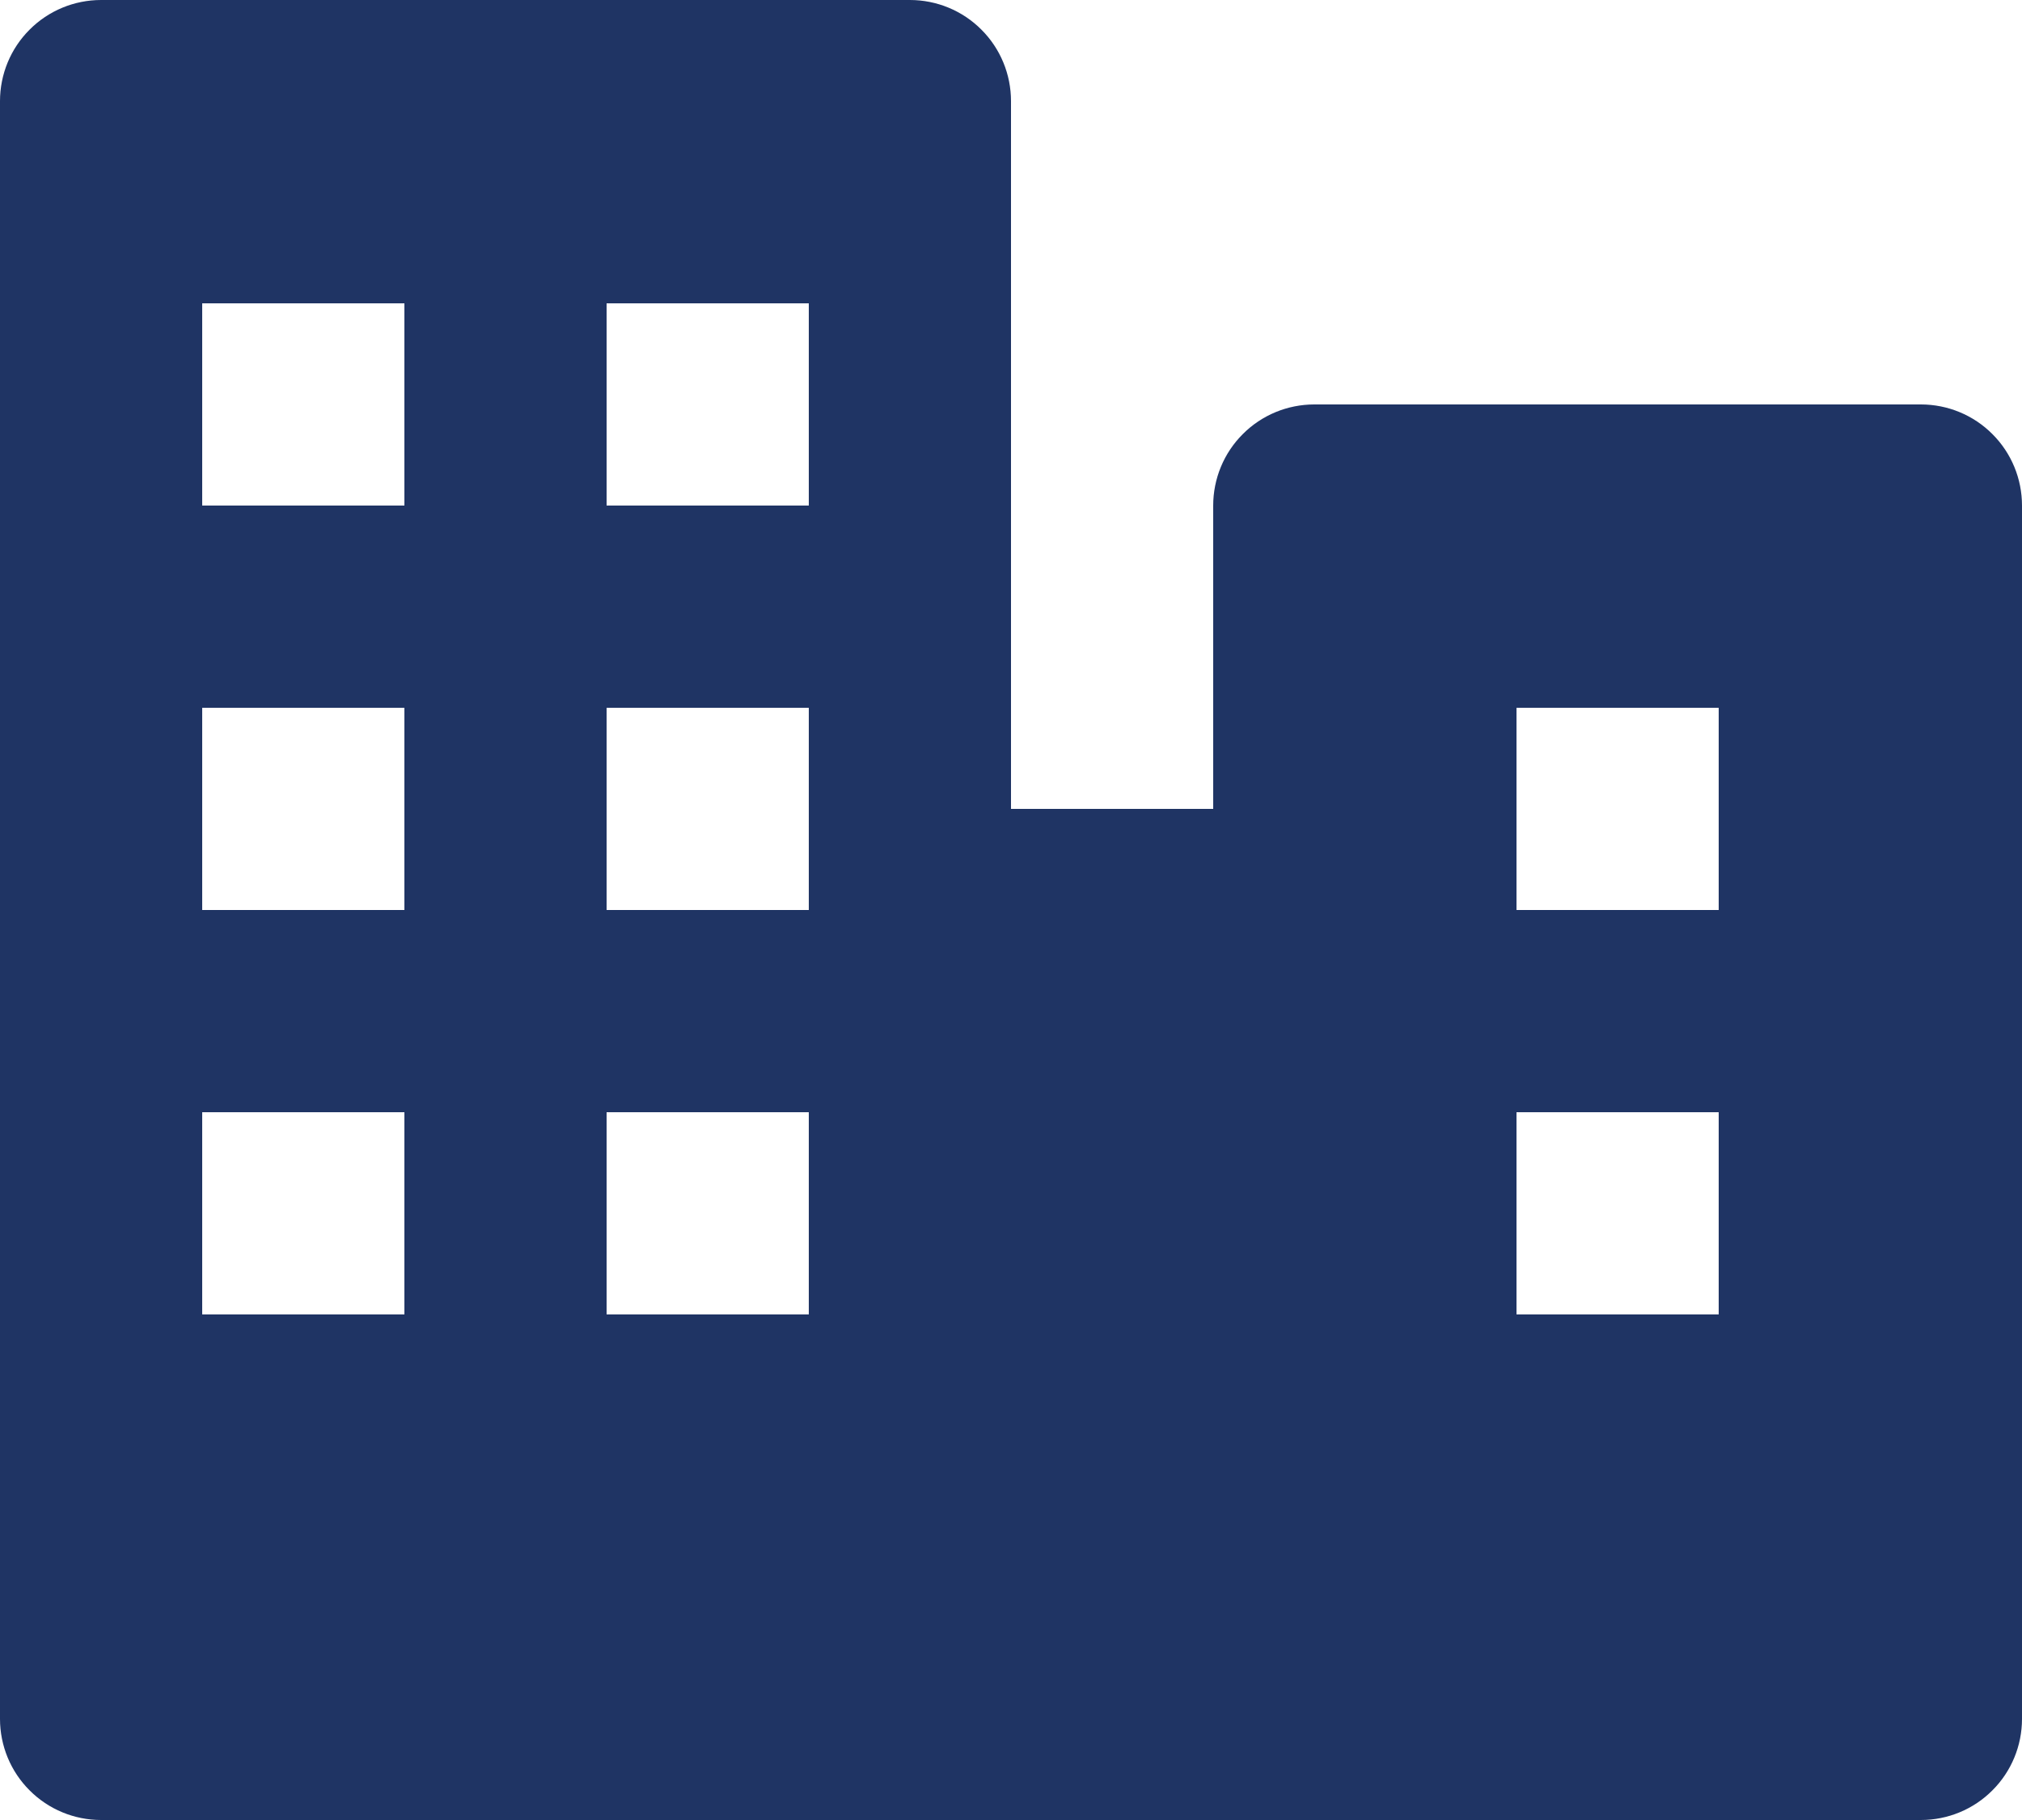 <?xml version="1.0" encoding="UTF-8"?>
<svg xmlns="http://www.w3.org/2000/svg" width="20" height="18" viewBox="0 0 20 18" fill="none">
  <path d="M19 4H13C12.735 4 12.48 4.105 12.293 4.293C12.105 4.48 12 4.735 12 5V8H10V1C10 0.735 9.895 0.48 9.707 0.293C9.52 0.105 9.265 0 9 0H1C0.735 0 0.48 0.105 0.293 0.293C0.105 0.48 0 0.735 0 1V17C0 17.265 0.105 17.52 0.293 17.707C0.48 17.895 0.735 18 1 18H19C19.265 18 19.52 17.895 19.707 17.707C19.895 17.52 20 17.265 20 17V5C20 4.735 19.895 4.48 19.707 4.293C19.52 4.105 19.265 4 19 4ZM6 3H8V5H6V3ZM4 13H2V11H4V13ZM4 9H2V7H4V9ZM4 5H2V3H4V5ZM8 13H6V11H8V13ZM8 9H6V7H8V9ZM17 13H15V11H17V13ZM17 9H15V7H17V9Z" fill="#1F3464"></path>
</svg>
